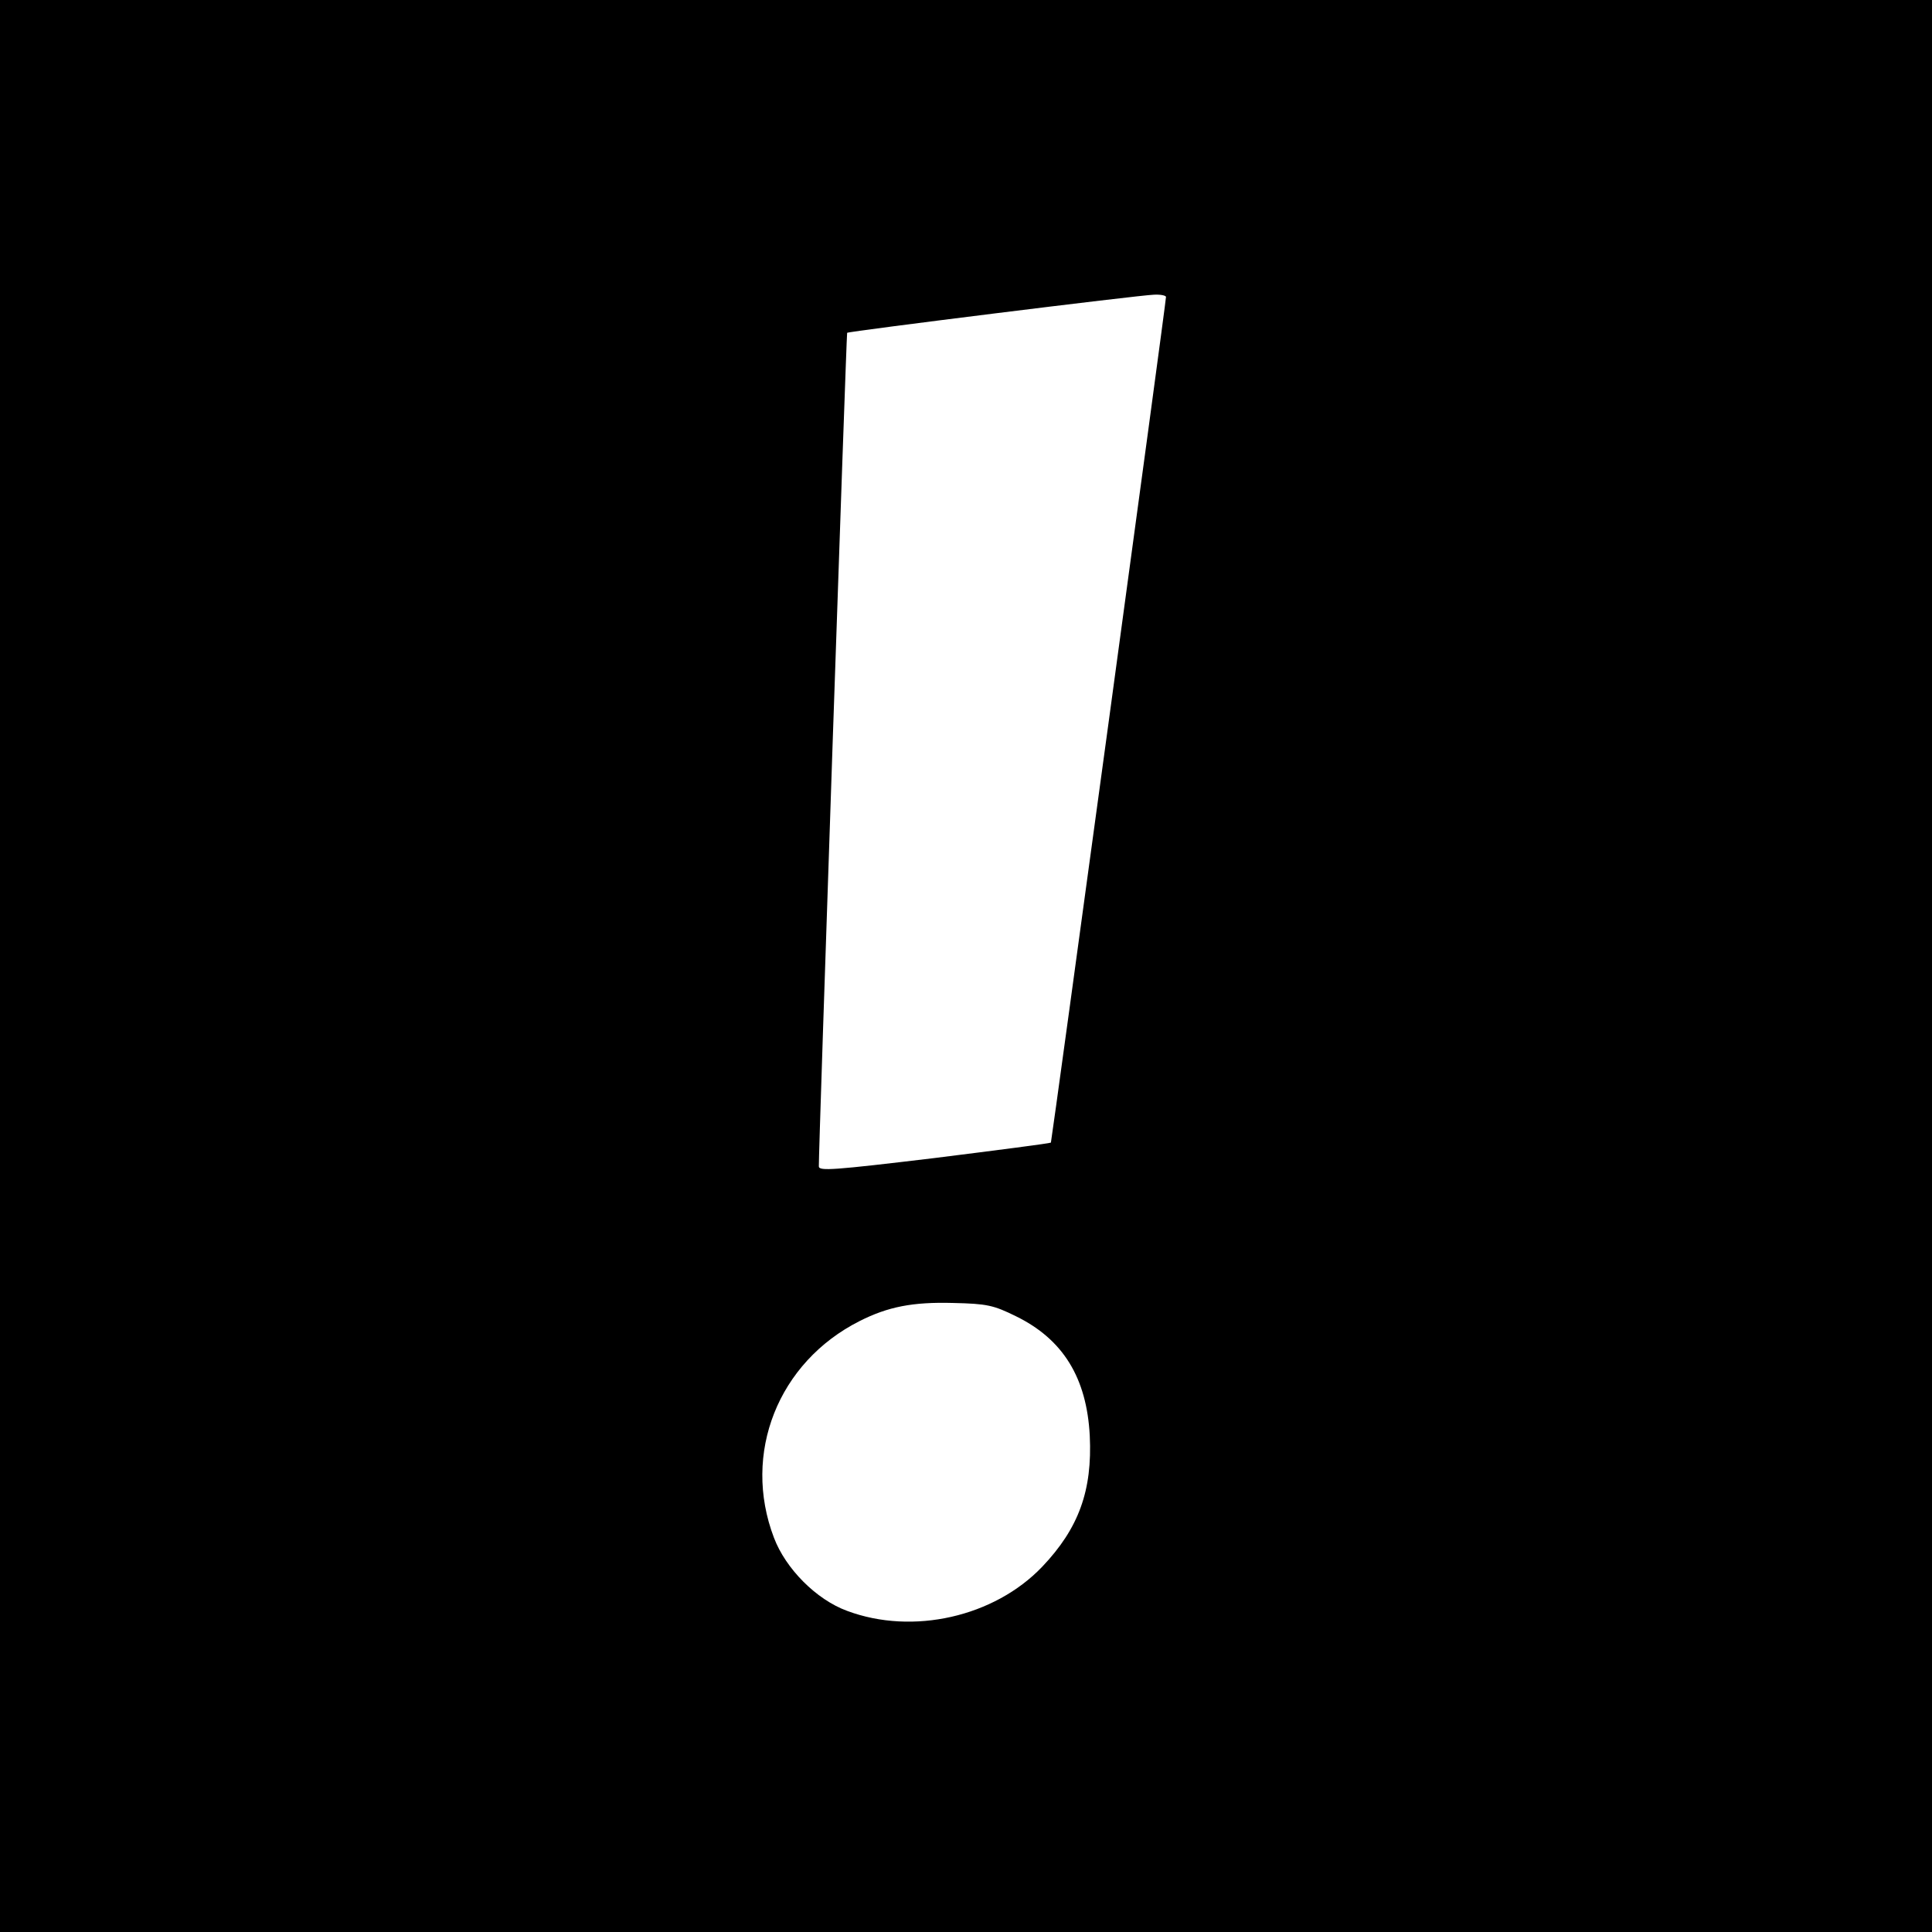 <?xml version="1.0" standalone="no"?>
<!DOCTYPE svg PUBLIC "-//W3C//DTD SVG 20010904//EN"
 "http://www.w3.org/TR/2001/REC-SVG-20010904/DTD/svg10.dtd">
<svg version="1.0" xmlns="http://www.w3.org/2000/svg"
 width="512pt" height="512pt" viewBox="0 0 512 512"
 preserveAspectRatio="xMidYMid meet">
<g transform="translate(0,512) scale(0.1,-0.1)"
fill="#000000" stroke="none">
<path d="M0 2560 l0 -2560 2560 0 2560 0 0 2560 0 2560 -2560 0 -2560 0 0
-2560z m3090 1773 c0 -15 -303 -2238 -305 -2241 -2 -2 -141 -20 -309 -41 -267
-32 -306 -35 -306 -22 -1 32 73 2206 75 2209 3 4 774 100 813 101 17 1 32 -2
32 -6z m-398 -2701 c125 -61 188 -163 196 -317 7 -145 -29 -245 -126 -347
-127 -133 -343 -182 -517 -117 -82 30 -163 112 -194 194 -85 223 11 465 227
574 75 38 141 51 248 48 90 -2 107 -6 166 -35z"/>
</g>
</svg>
